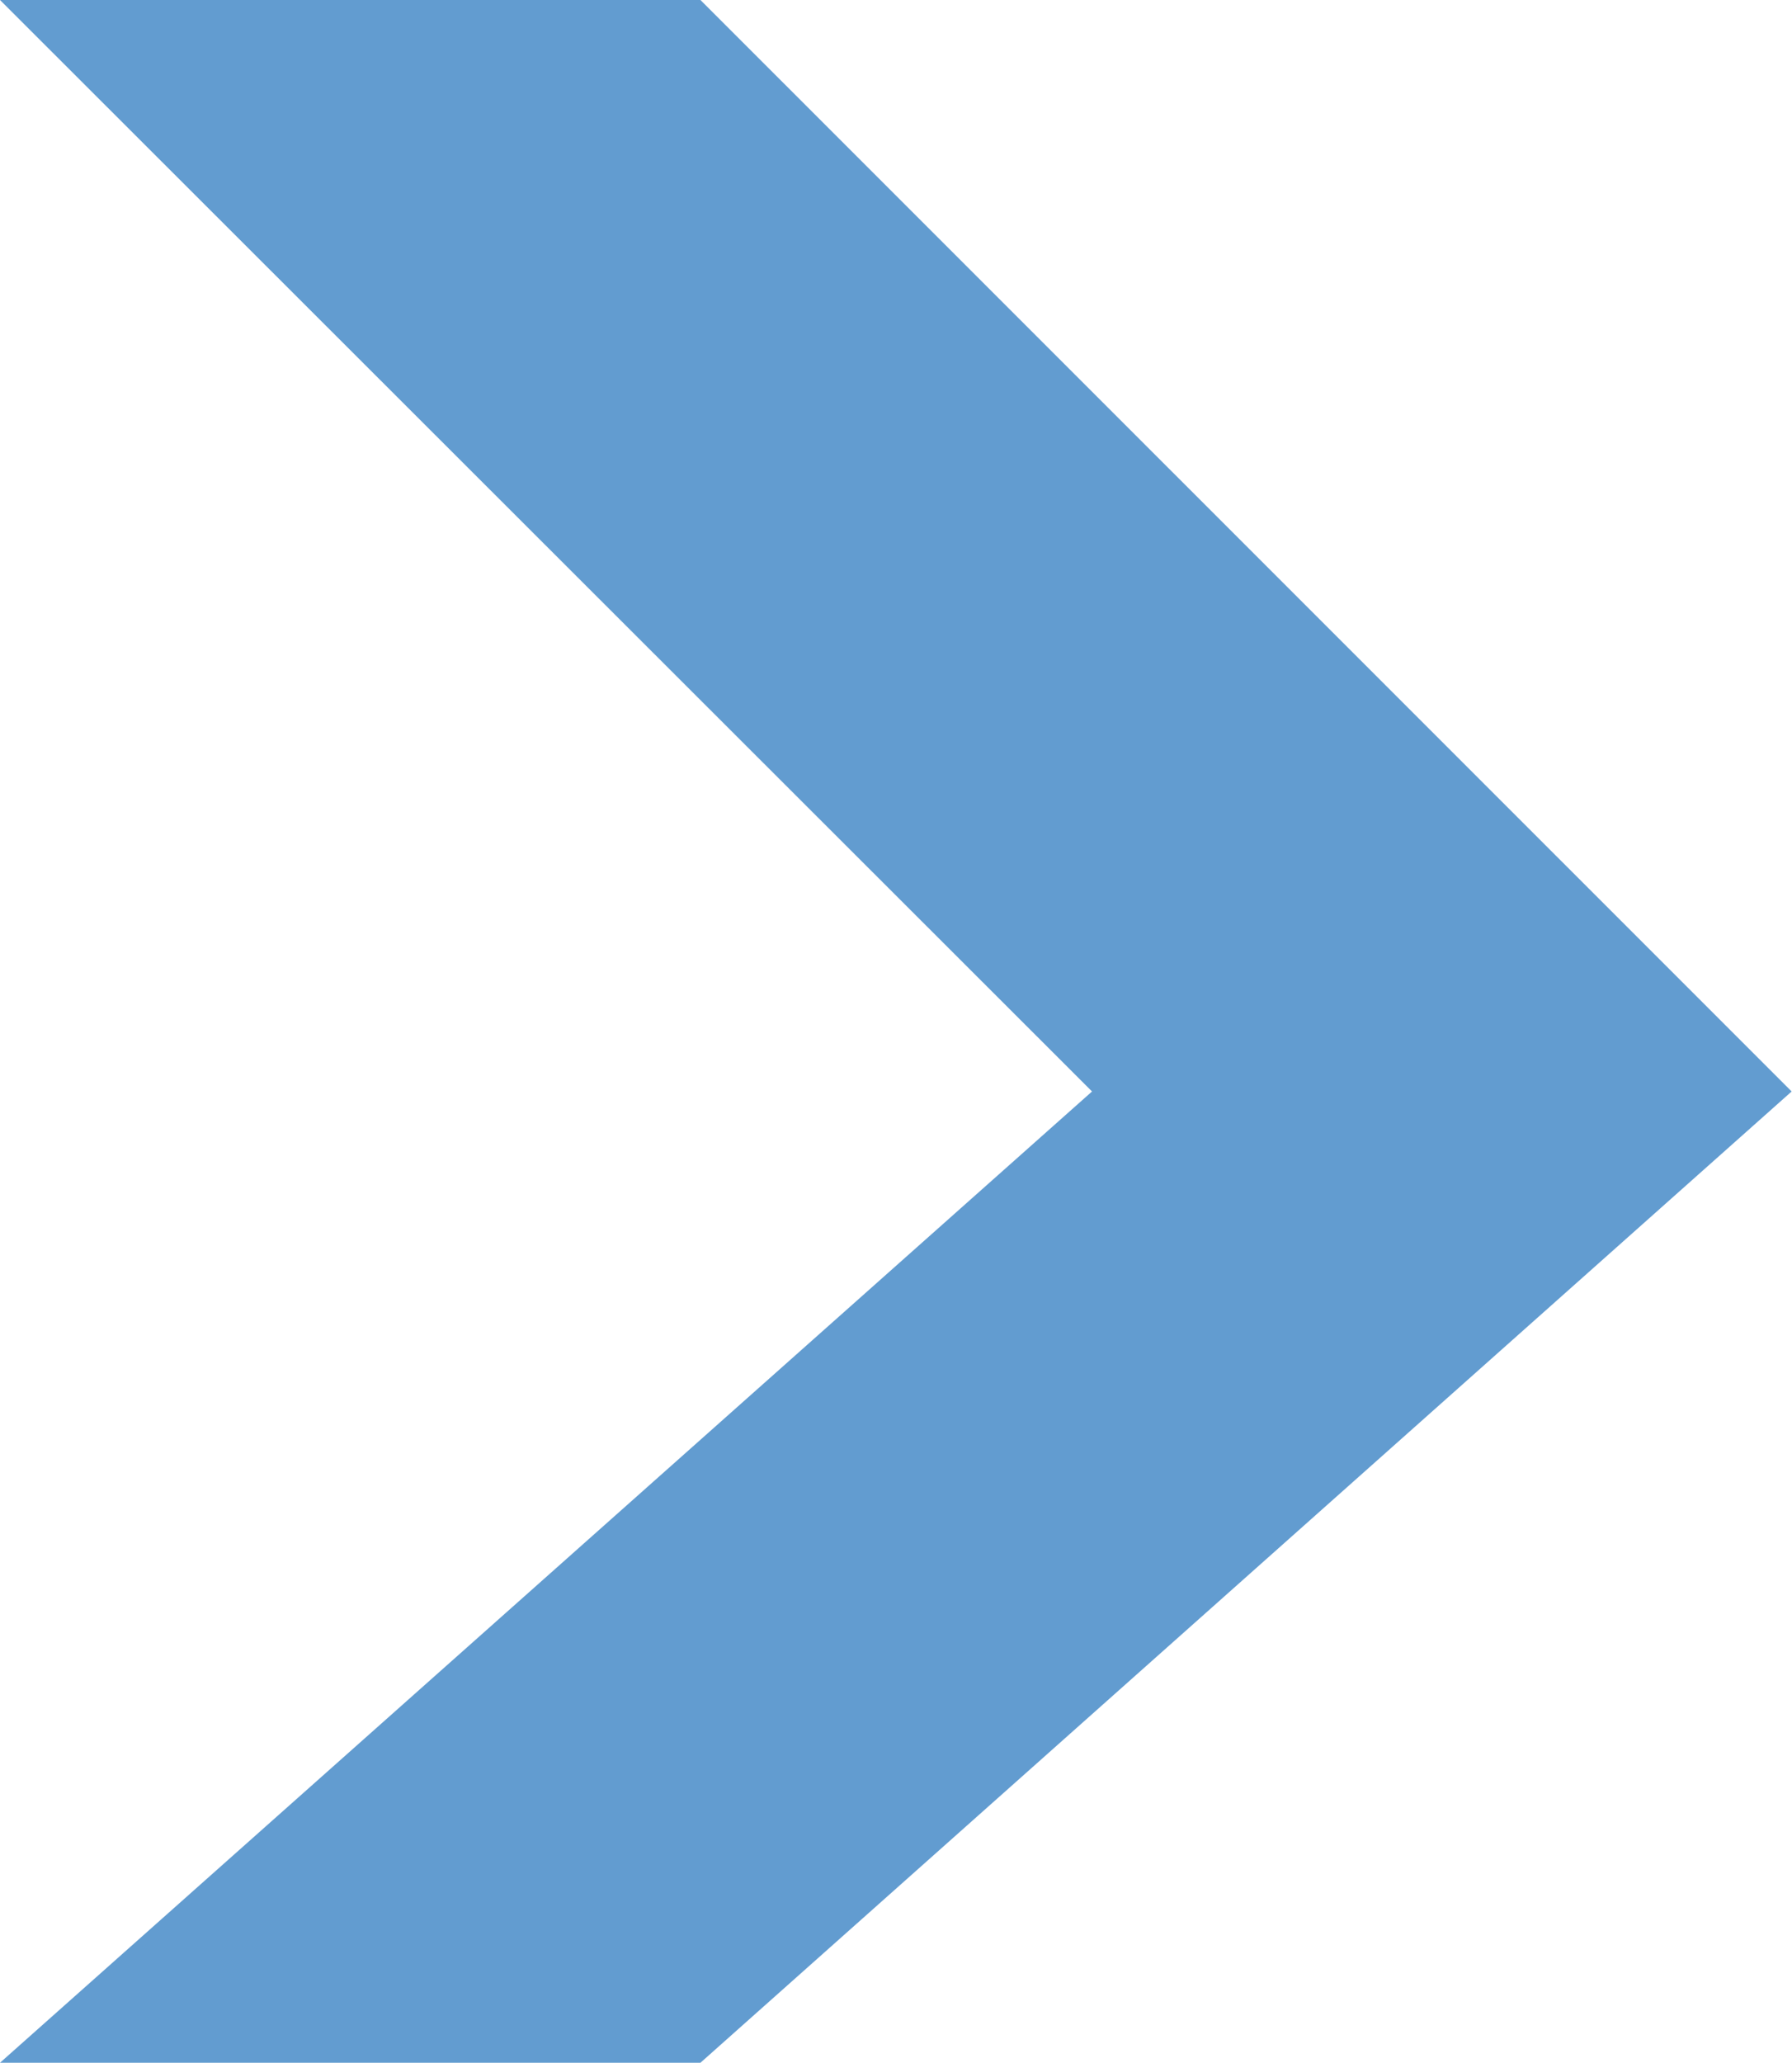 <svg width="677" height="779" viewBox="0 0 677 779" fill="none" xmlns="http://www.w3.org/2000/svg">
<path fill-rule="evenodd" clip-rule="evenodd" d="M264.621 0L676.868 412.196L264.621 778.999H0L412.556 412.196L0 0H264.621Z" fill="#629CD0"/>
</svg>

